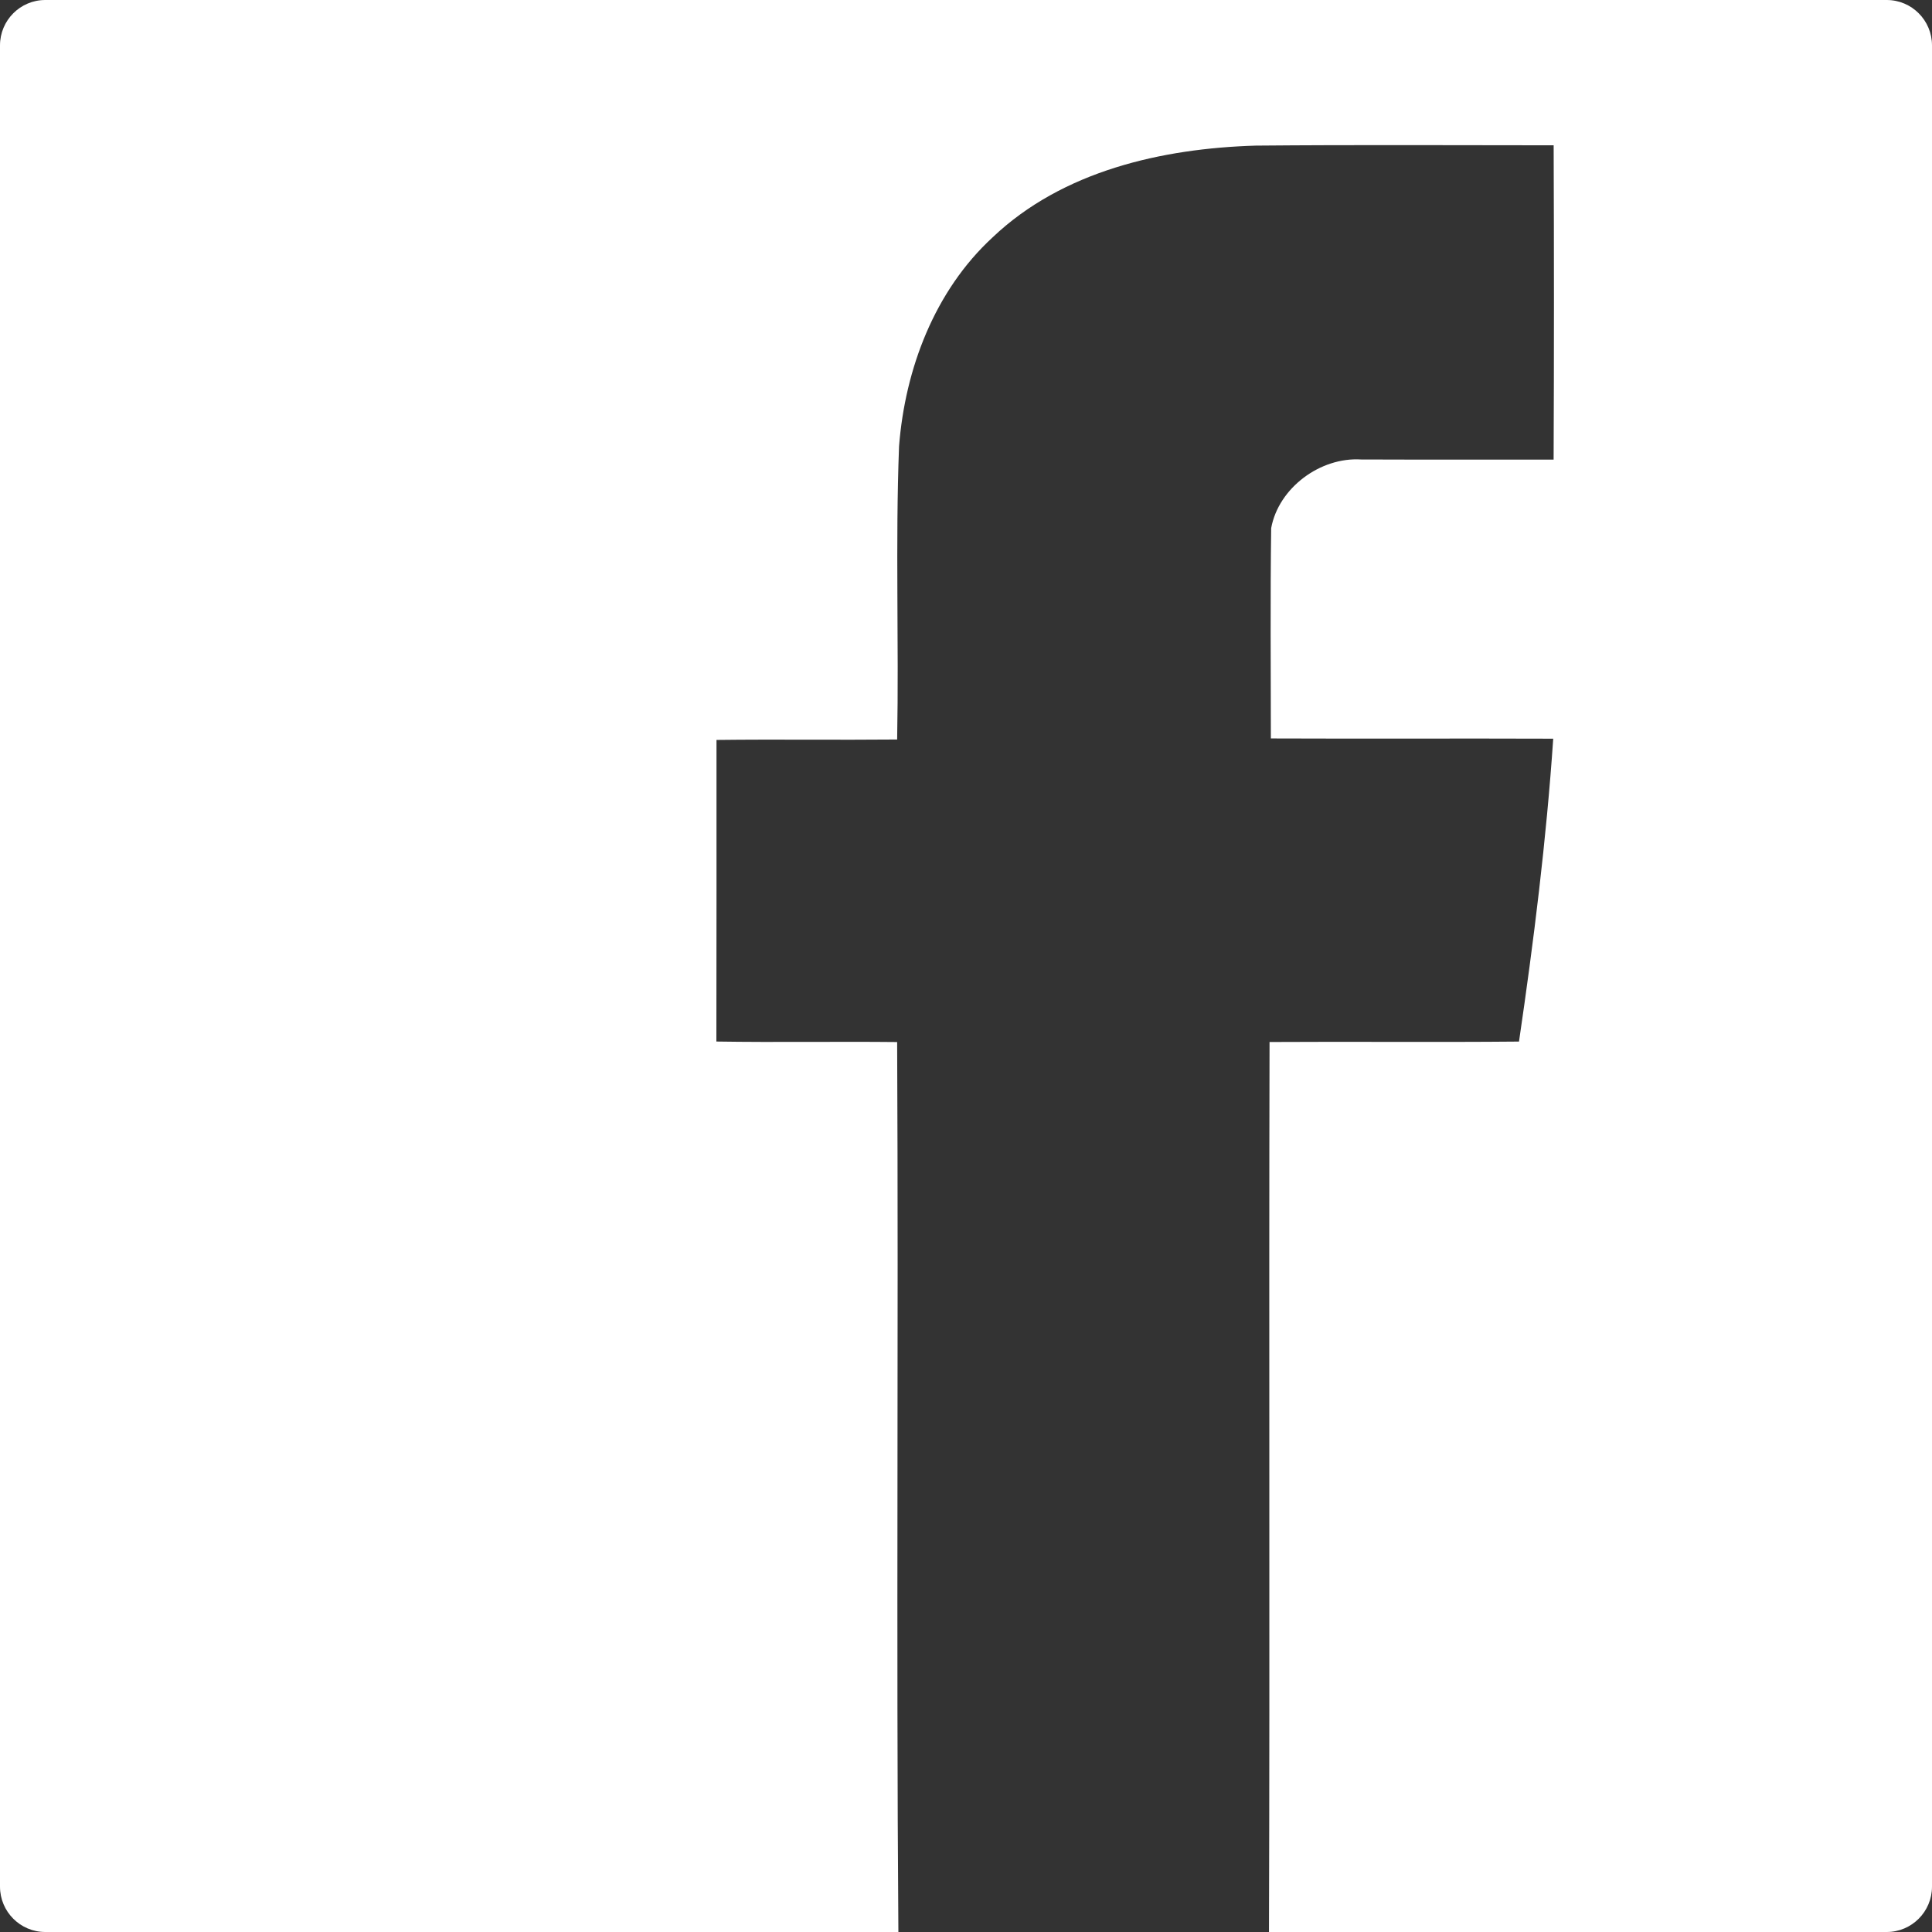<?xml version="1.0" encoding="utf-8"?>
<!-- Generator: Adobe Illustrator 15.0.0, SVG Export Plug-In . SVG Version: 6.00 Build 0)  -->
<!DOCTYPE svg PUBLIC "-//W3C//DTD SVG 1.1//EN" "http://www.w3.org/Graphics/SVG/1.1/DTD/svg11.dtd">
<svg version="1.1" id="Layer_1" xmlns="http://www.w3.org/2000/svg" xmlns:xlink="http://www.w3.org/1999/xlink" x="0px" y="0px"
	 width="512px" height="512px" viewBox="0 0 512 512" enable-background="new 0 0 512 512" xml:space="preserve">
<rect x="0" y="0" width="512" height="512" fill="#333333" stroke="none"/>
<path fill="#FFFFFF" d="M500,0H12C5.373,0,0,5.388,0,12.035v487.93C0,506.612,5.373,512,12,512h226.081
	c-0.594-78.599,0.059-157.238-0.329-235.849c-15.965-0.166-31.94,0.115-47.904-0.134c0.061-26.646,0.021-53.29,0.03-79.927
	c15.954-0.195,31.919,0.042,47.875-0.113c0.485-25.904-0.486-51.837,0.505-77.718c1.6-20.497,9.411-41.146,24.737-55.305
	c18.543-17.658,44.921-23.622,69.802-24.364c26.315-0.237,52.621-0.093,78.936-0.083c0.104,27.76,0.113,55.531-0.01,83.291
	c-17.007-0.03-34.025,0.042-51.031-0.03c-10.783-0.672-21.858,7.502-23.818,18.193c-0.258,18.576-0.093,37.161-0.083,55.737
	c24.943,0.103,49.887-0.03,74.829,0.063c-1.826,26.871-5.16,53.621-9.07,80.267c-22.032,0.206-44.076-0.021-66.108,0.114
	c-0.194,78.62,0.096,157.239-0.151,235.858H500c6.627,0,12-5.389,12-12.035V12.035C512,5.388,506.627,0,500,0z"/>
</svg>

